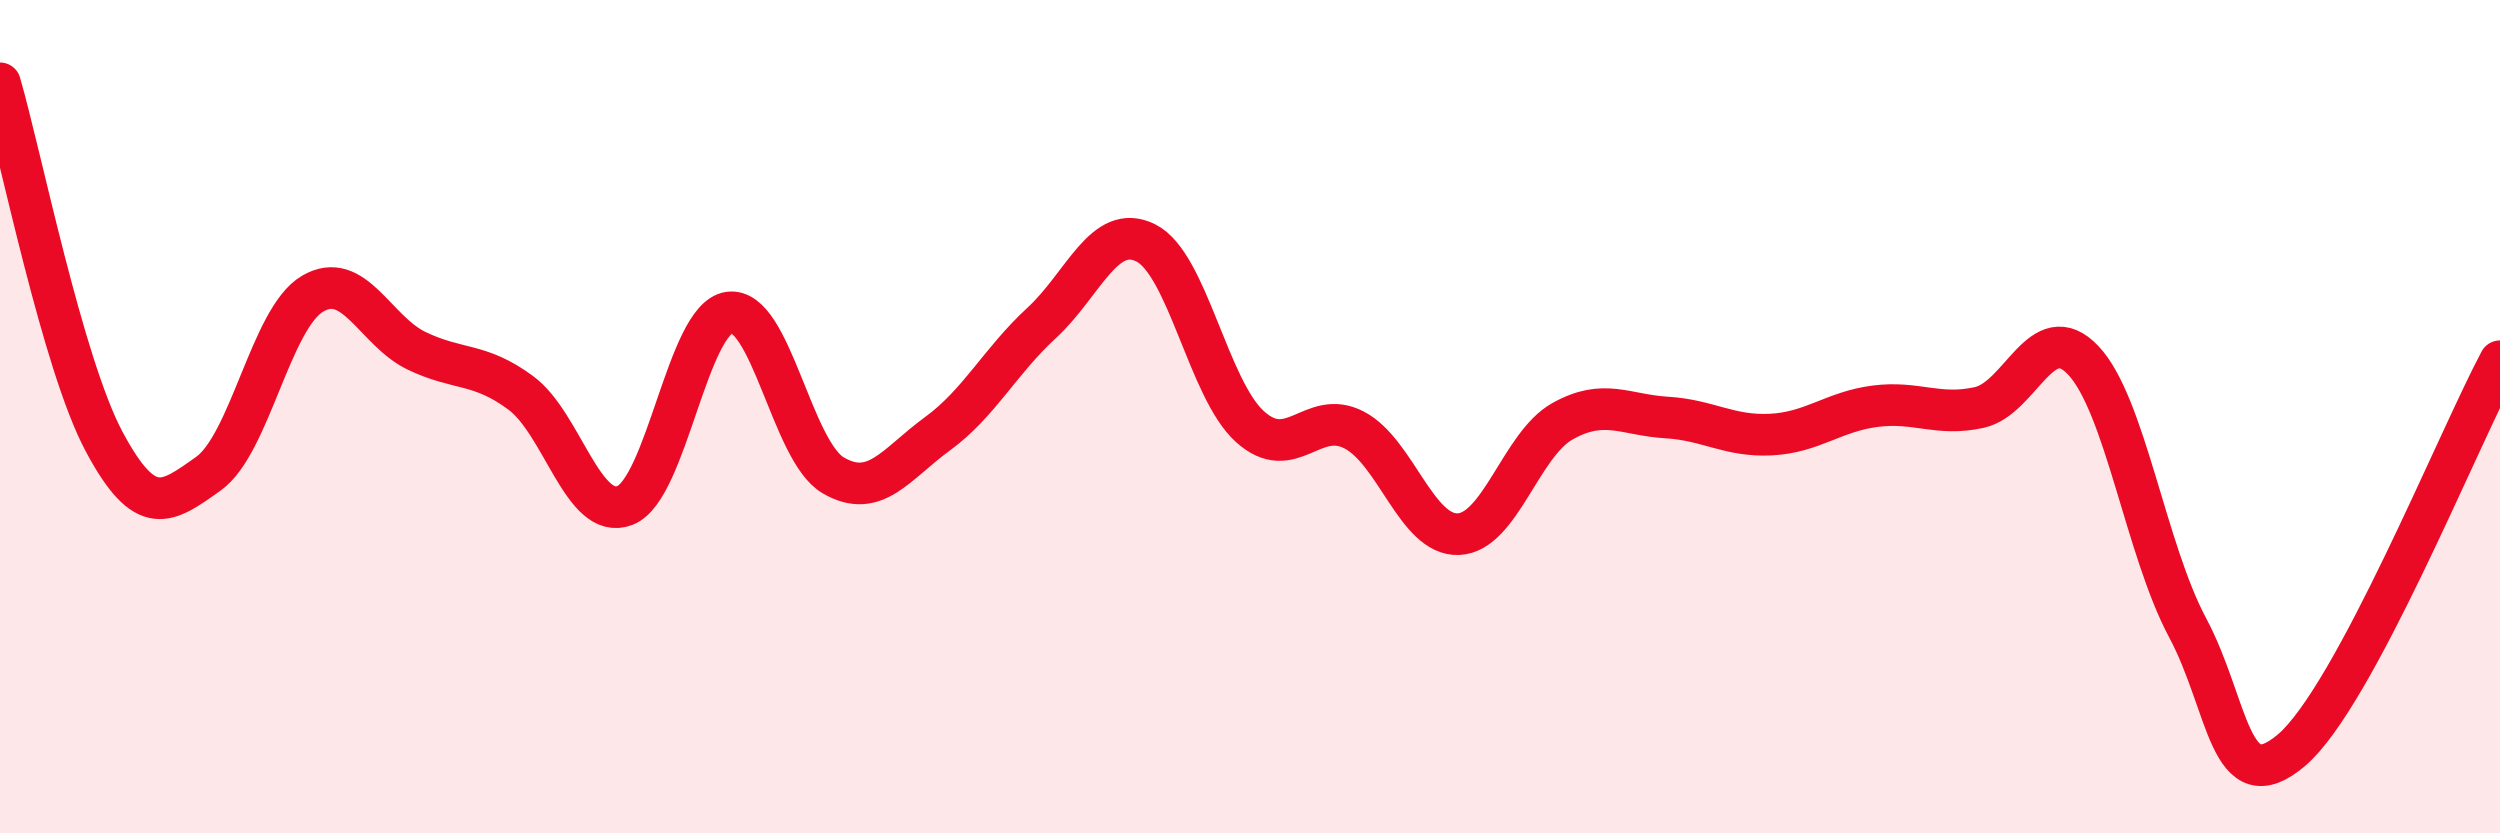 
    <svg width="60" height="20" viewBox="0 0 60 20" xmlns="http://www.w3.org/2000/svg">
      <path
        d="M 0,2 C 0.5,3.72 1.5,8.73 2.5,10.6 C 3.5,12.47 4,12.08 5,11.37 C 6,10.66 6.5,7.64 7.5,7.05 C 8.5,6.46 9,7.94 10,8.42 C 11,8.9 11.5,8.69 12.5,9.43 C 13.5,10.17 14,12.52 15,12.13 C 16,11.74 16.5,7.64 17.5,7.5 C 18.5,7.36 19,10.83 20,11.41 C 21,11.99 21.5,11.14 22.5,10.41 C 23.5,9.68 24,8.67 25,7.75 C 26,6.83 26.5,5.33 27.5,5.83 C 28.5,6.33 29,9.34 30,10.24 C 31,11.14 31.5,9.8 32.5,10.32 C 33.5,10.84 34,12.86 35,12.82 C 36,12.78 36.5,10.67 37.5,10.11 C 38.5,9.55 39,9.96 40,10.02 C 41,10.08 41.5,10.48 42.5,10.43 C 43.5,10.38 44,9.88 45,9.75 C 46,9.62 46.5,10 47.5,9.78 C 48.5,9.56 49,7.59 50,8.65 C 51,9.71 51.5,13.19 52.5,15.06 C 53.5,16.93 53.5,19.28 55,18 C 56.5,16.72 59,10.54 60,8.67L60 20L0 20Z"
        fill="#EB0A25"
        opacity="0.1"
        stroke-linecap="round"
        stroke-linejoin="round"
      />
      <path
        d="M 0,2 C 0.5,3.72 1.5,8.73 2.5,10.6 C 3.5,12.47 4,12.08 5,11.37 C 6,10.66 6.5,7.64 7.5,7.05 C 8.5,6.46 9,7.94 10,8.42 C 11,8.9 11.5,8.69 12.5,9.43 C 13.5,10.17 14,12.52 15,12.13 C 16,11.74 16.5,7.64 17.5,7.5 C 18.5,7.36 19,10.83 20,11.41 C 21,11.99 21.5,11.14 22.5,10.41 C 23.5,9.68 24,8.67 25,7.75 C 26,6.83 26.5,5.33 27.5,5.83 C 28.5,6.33 29,9.34 30,10.24 C 31,11.14 31.5,9.8 32.5,10.32 C 33.5,10.84 34,12.86 35,12.82 C 36,12.78 36.5,10.67 37.5,10.11 C 38.5,9.55 39,9.96 40,10.02 C 41,10.08 41.5,10.48 42.5,10.43 C 43.5,10.38 44,9.88 45,9.75 C 46,9.62 46.5,10 47.5,9.78 C 48.5,9.56 49,7.59 50,8.65 C 51,9.71 51.5,13.19 52.5,15.06 C 53.5,16.93 53.5,19.28 55,18 C 56.5,16.72 59,10.54 60,8.67"
        stroke="#EB0A25"
        stroke-width="1"
        fill="none"
        stroke-linecap="round"
        stroke-linejoin="round"
      />
    </svg>
  